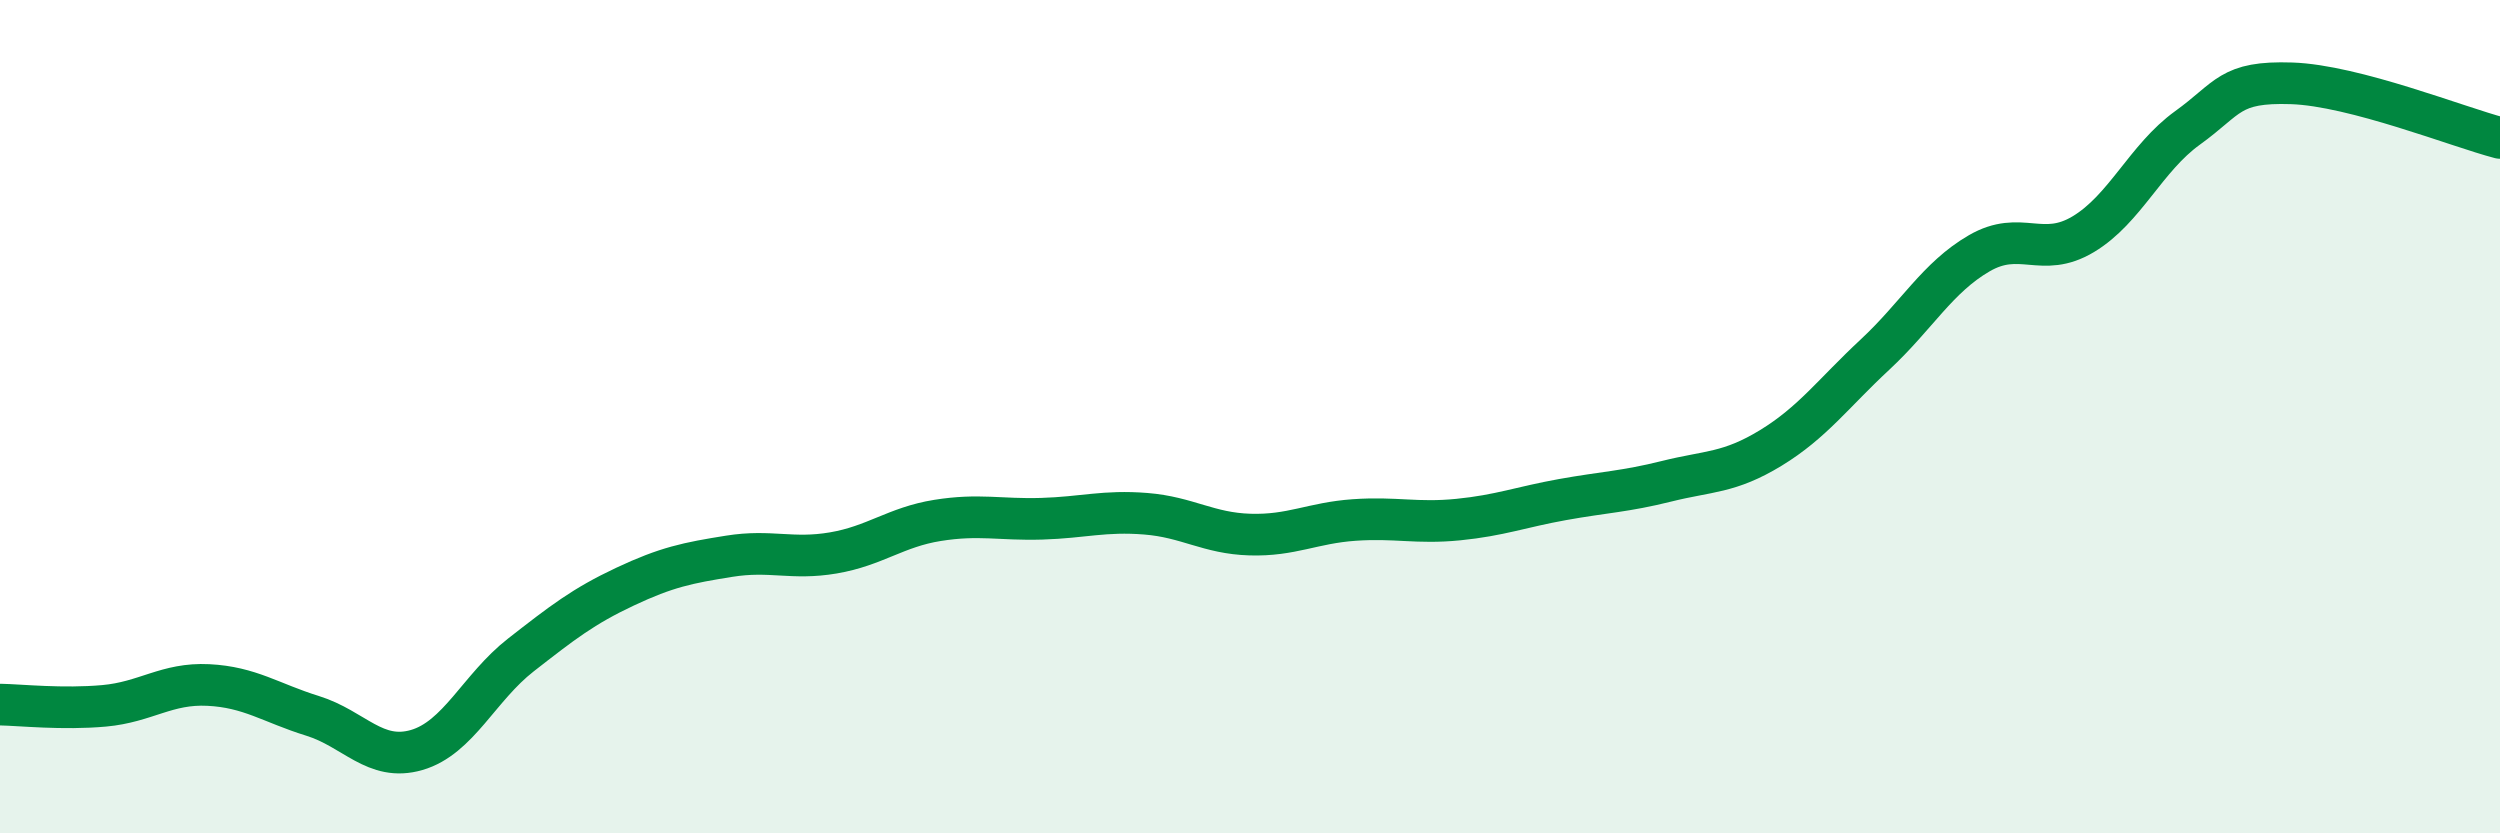 
    <svg width="60" height="20" viewBox="0 0 60 20" xmlns="http://www.w3.org/2000/svg">
      <path
        d="M 0,16.91 C 0.5,16.92 1.5,17.03 2.5,16.94 C 3.5,16.85 4,16.39 5,16.44 C 6,16.49 6.5,16.87 7.5,17.18 C 8.5,17.49 9,18.29 10,18 C 11,17.71 11.5,16.5 12.5,15.72 C 13.5,14.94 14,14.55 15,14.08 C 16,13.61 16.5,13.51 17.5,13.35 C 18.5,13.19 19,13.44 20,13.27 C 21,13.1 21.5,12.65 22.5,12.49 C 23.5,12.33 24,12.48 25,12.45 C 26,12.42 26.5,12.25 27.5,12.33 C 28.5,12.41 29,12.8 30,12.83 C 31,12.86 31.5,12.55 32.5,12.48 C 33.5,12.41 34,12.57 35,12.47 C 36,12.37 36.5,12.17 37.5,11.99 C 38.5,11.81 39,11.8 40,11.55 C 41,11.3 41.5,11.36 42.5,10.75 C 43.5,10.14 44,9.44 45,8.51 C 46,7.58 46.5,6.66 47.5,6.08 C 48.5,5.5 49,6.22 50,5.62 C 51,5.02 51.5,3.79 52.5,3.07 C 53.5,2.35 53.5,1.95 55,2 C 56.5,2.05 59,3.05 60,3.31L60 20L0 20Z"
        fill="#008740"
        opacity="0.1"
        stroke-linecap="round"
        stroke-linejoin="round"
      />
      <path
        d="M 0,16.91 C 0.5,16.92 1.5,17.03 2.5,16.94 C 3.5,16.85 4,16.39 5,16.44 C 6,16.49 6.5,16.87 7.5,17.18 C 8.5,17.49 9,18.29 10,18 C 11,17.71 11.5,16.5 12.5,15.72 C 13.5,14.94 14,14.55 15,14.08 C 16,13.61 16.5,13.51 17.5,13.35 C 18.5,13.19 19,13.44 20,13.27 C 21,13.1 21.5,12.65 22.5,12.49 C 23.5,12.33 24,12.48 25,12.45 C 26,12.42 26.5,12.25 27.5,12.33 C 28.5,12.41 29,12.8 30,12.83 C 31,12.86 31.5,12.55 32.5,12.48 C 33.5,12.41 34,12.57 35,12.47 C 36,12.37 36.5,12.17 37.5,11.99 C 38.5,11.81 39,11.8 40,11.55 C 41,11.3 41.5,11.36 42.5,10.75 C 43.5,10.14 44,9.44 45,8.51 C 46,7.58 46.5,6.66 47.5,6.08 C 48.5,5.5 49,6.22 50,5.62 C 51,5.02 51.5,3.79 52.5,3.07 C 53.5,2.35 53.5,1.95 55,2 C 56.5,2.05 59,3.05 60,3.31"
        stroke="#008740"
        stroke-width="1"
        fill="none"
        stroke-linecap="round"
        stroke-linejoin="round"
      />
    </svg>
  